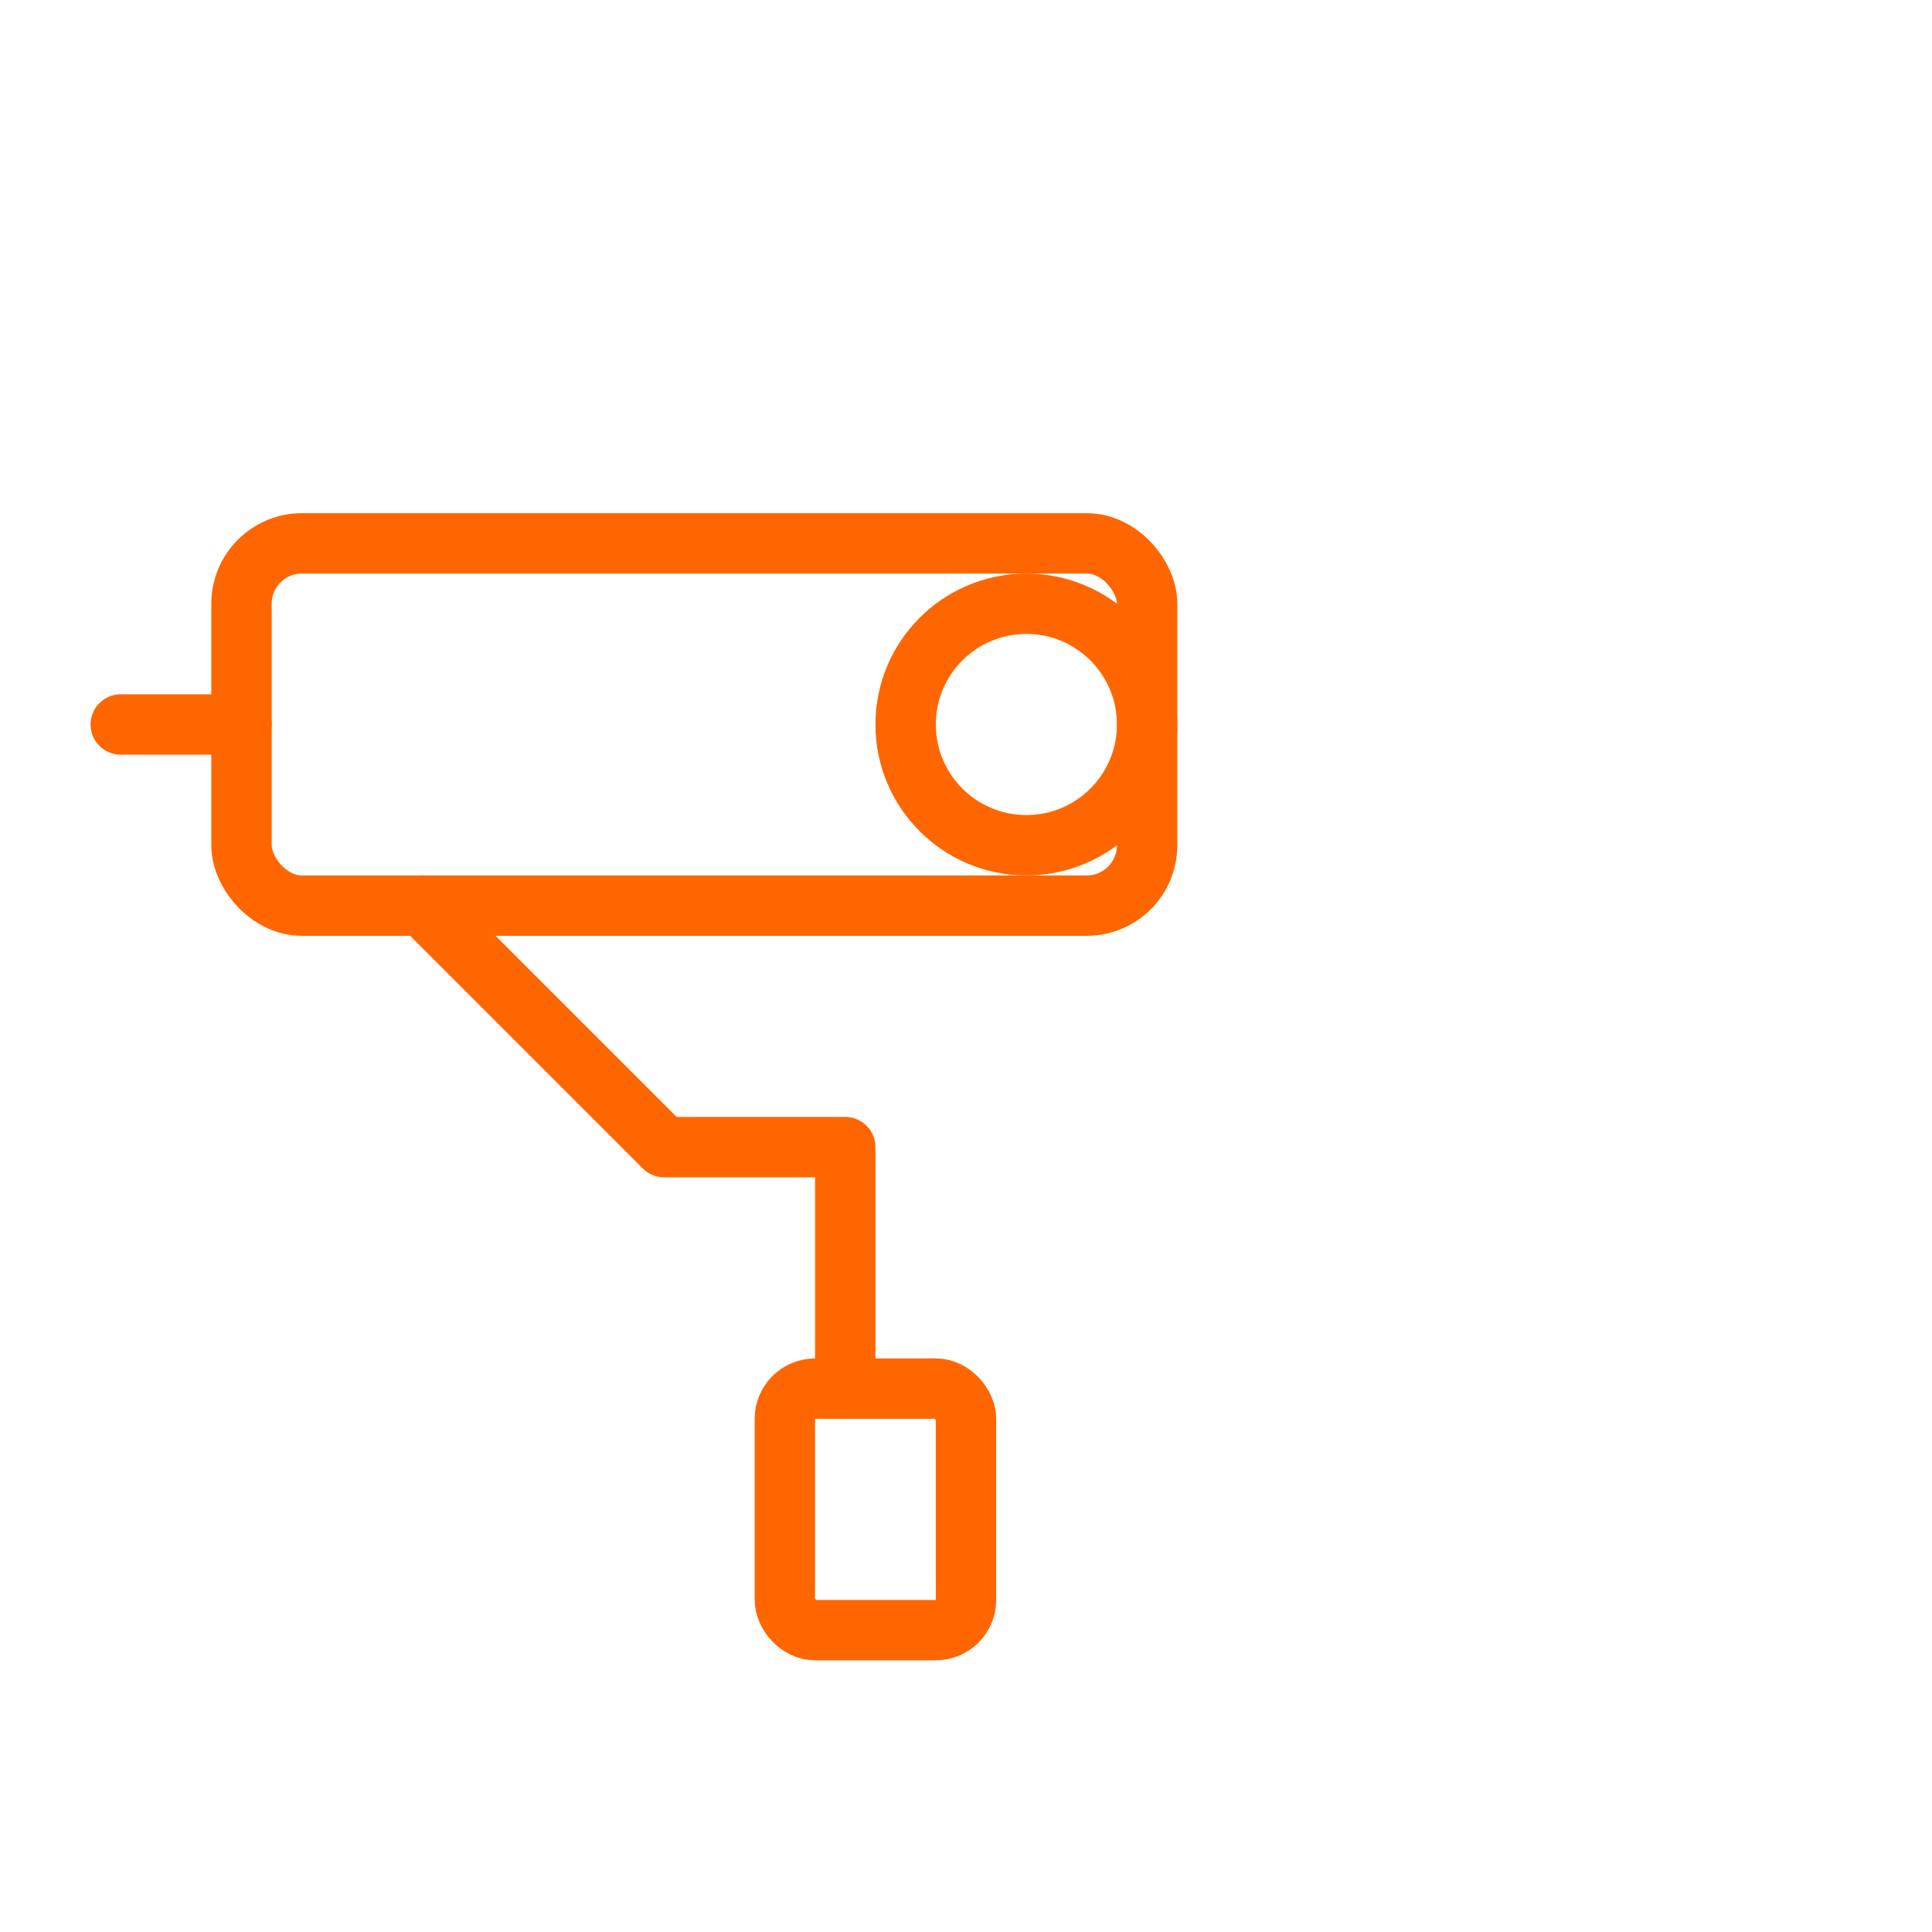 <svg xmlns="http://www.w3.org/2000/svg" viewBox="0 0 64 64">
  <g fill="none" stroke="#FF6600" stroke-width="2" stroke-linecap="round" stroke-linejoin="round">
    <rect x="8" y="18" width="30" height="12" rx="2" />
    <circle cx="34" cy="24" r="4" />
    <path d="M14 30 L22 38 L28 38 L28 46" />
    <rect x="26" y="46" width="6" height="8" rx="1" />
    <path d="M8 24 H4" />
  </g>
</svg>